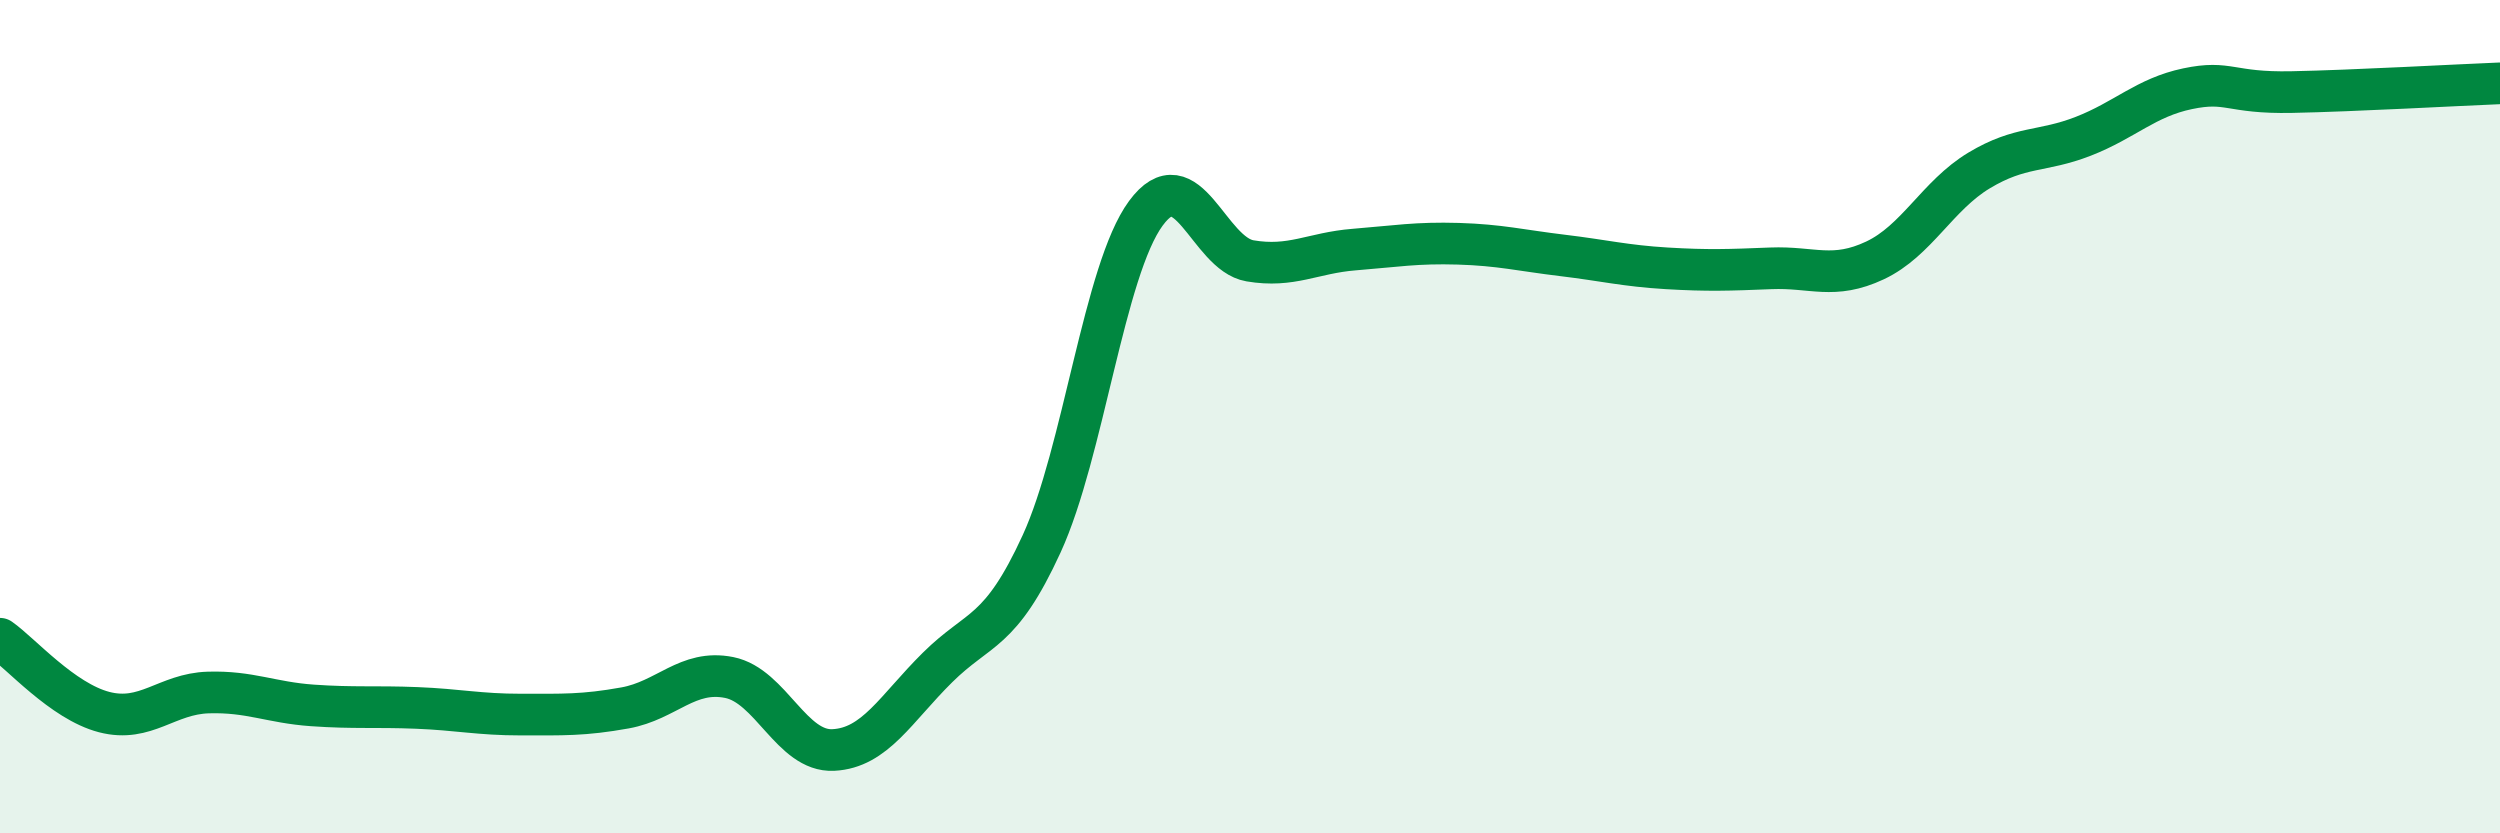 
    <svg width="60" height="20" viewBox="0 0 60 20" xmlns="http://www.w3.org/2000/svg">
      <path
        d="M 0,15.33 C 0.5,15.68 1.5,16.83 2.5,17.09 C 3.5,17.35 4,16.65 5,16.62 C 6,16.59 6.5,16.86 7.5,16.93 C 8.5,17 9,16.95 10,16.99 C 11,17.03 11.5,17.15 12.5,17.15 C 13.5,17.15 14,17.17 15,16.99 C 16,16.81 16.5,16.06 17.5,16.26 C 18.5,16.46 19,18.05 20,18 C 21,17.95 21.5,17.01 22.5,16.02 C 23.5,15.03 24,15.23 25,13.05 C 26,10.87 26.5,6.48 27.5,5.12 C 28.5,3.76 29,6.09 30,6.26 C 31,6.43 31.5,6.07 32.5,5.99 C 33.5,5.91 34,5.82 35,5.85 C 36,5.88 36.5,6.01 37.5,6.13 C 38.5,6.25 39,6.38 40,6.44 C 41,6.5 41.5,6.48 42.5,6.44 C 43.5,6.4 44,6.72 45,6.25 C 46,5.78 46.5,4.69 47.5,4.09 C 48.5,3.49 49,3.66 50,3.27 C 51,2.88 51.5,2.34 52.5,2.13 C 53.5,1.92 53.5,2.24 55,2.21 C 56.5,2.18 59,2.04 60,2L60 20L0 20Z"
        fill="#008740"
        opacity="0.1"
        stroke-linecap="round"
        stroke-linejoin="round"
      />
      <path
        d="M 0,15.33 C 0.5,15.68 1.5,16.83 2.5,17.09 C 3.5,17.35 4,16.65 5,16.62 C 6,16.59 6.5,16.86 7.5,16.93 C 8.5,17 9,16.95 10,16.99 C 11,17.03 11.5,17.15 12.5,17.15 C 13.5,17.15 14,17.17 15,16.99 C 16,16.81 16.5,16.06 17.5,16.26 C 18.5,16.46 19,18.05 20,18 C 21,17.95 21.5,17.01 22.5,16.02 C 23.5,15.03 24,15.23 25,13.05 C 26,10.87 26.5,6.48 27.5,5.12 C 28.5,3.76 29,6.09 30,6.26 C 31,6.43 31.5,6.07 32.5,5.99 C 33.5,5.91 34,5.82 35,5.85 C 36,5.88 36.5,6.01 37.5,6.13 C 38.5,6.25 39,6.38 40,6.44 C 41,6.5 41.5,6.48 42.5,6.44 C 43.5,6.4 44,6.72 45,6.25 C 46,5.78 46.5,4.69 47.5,4.09 C 48.5,3.49 49,3.66 50,3.27 C 51,2.88 51.5,2.34 52.5,2.13 C 53.5,1.92 53.5,2.24 55,2.21 C 56.5,2.18 59,2.04 60,2"
        stroke="#008740"
        stroke-width="1"
        fill="none"
        stroke-linecap="round"
        stroke-linejoin="round"
      />
    </svg>
  